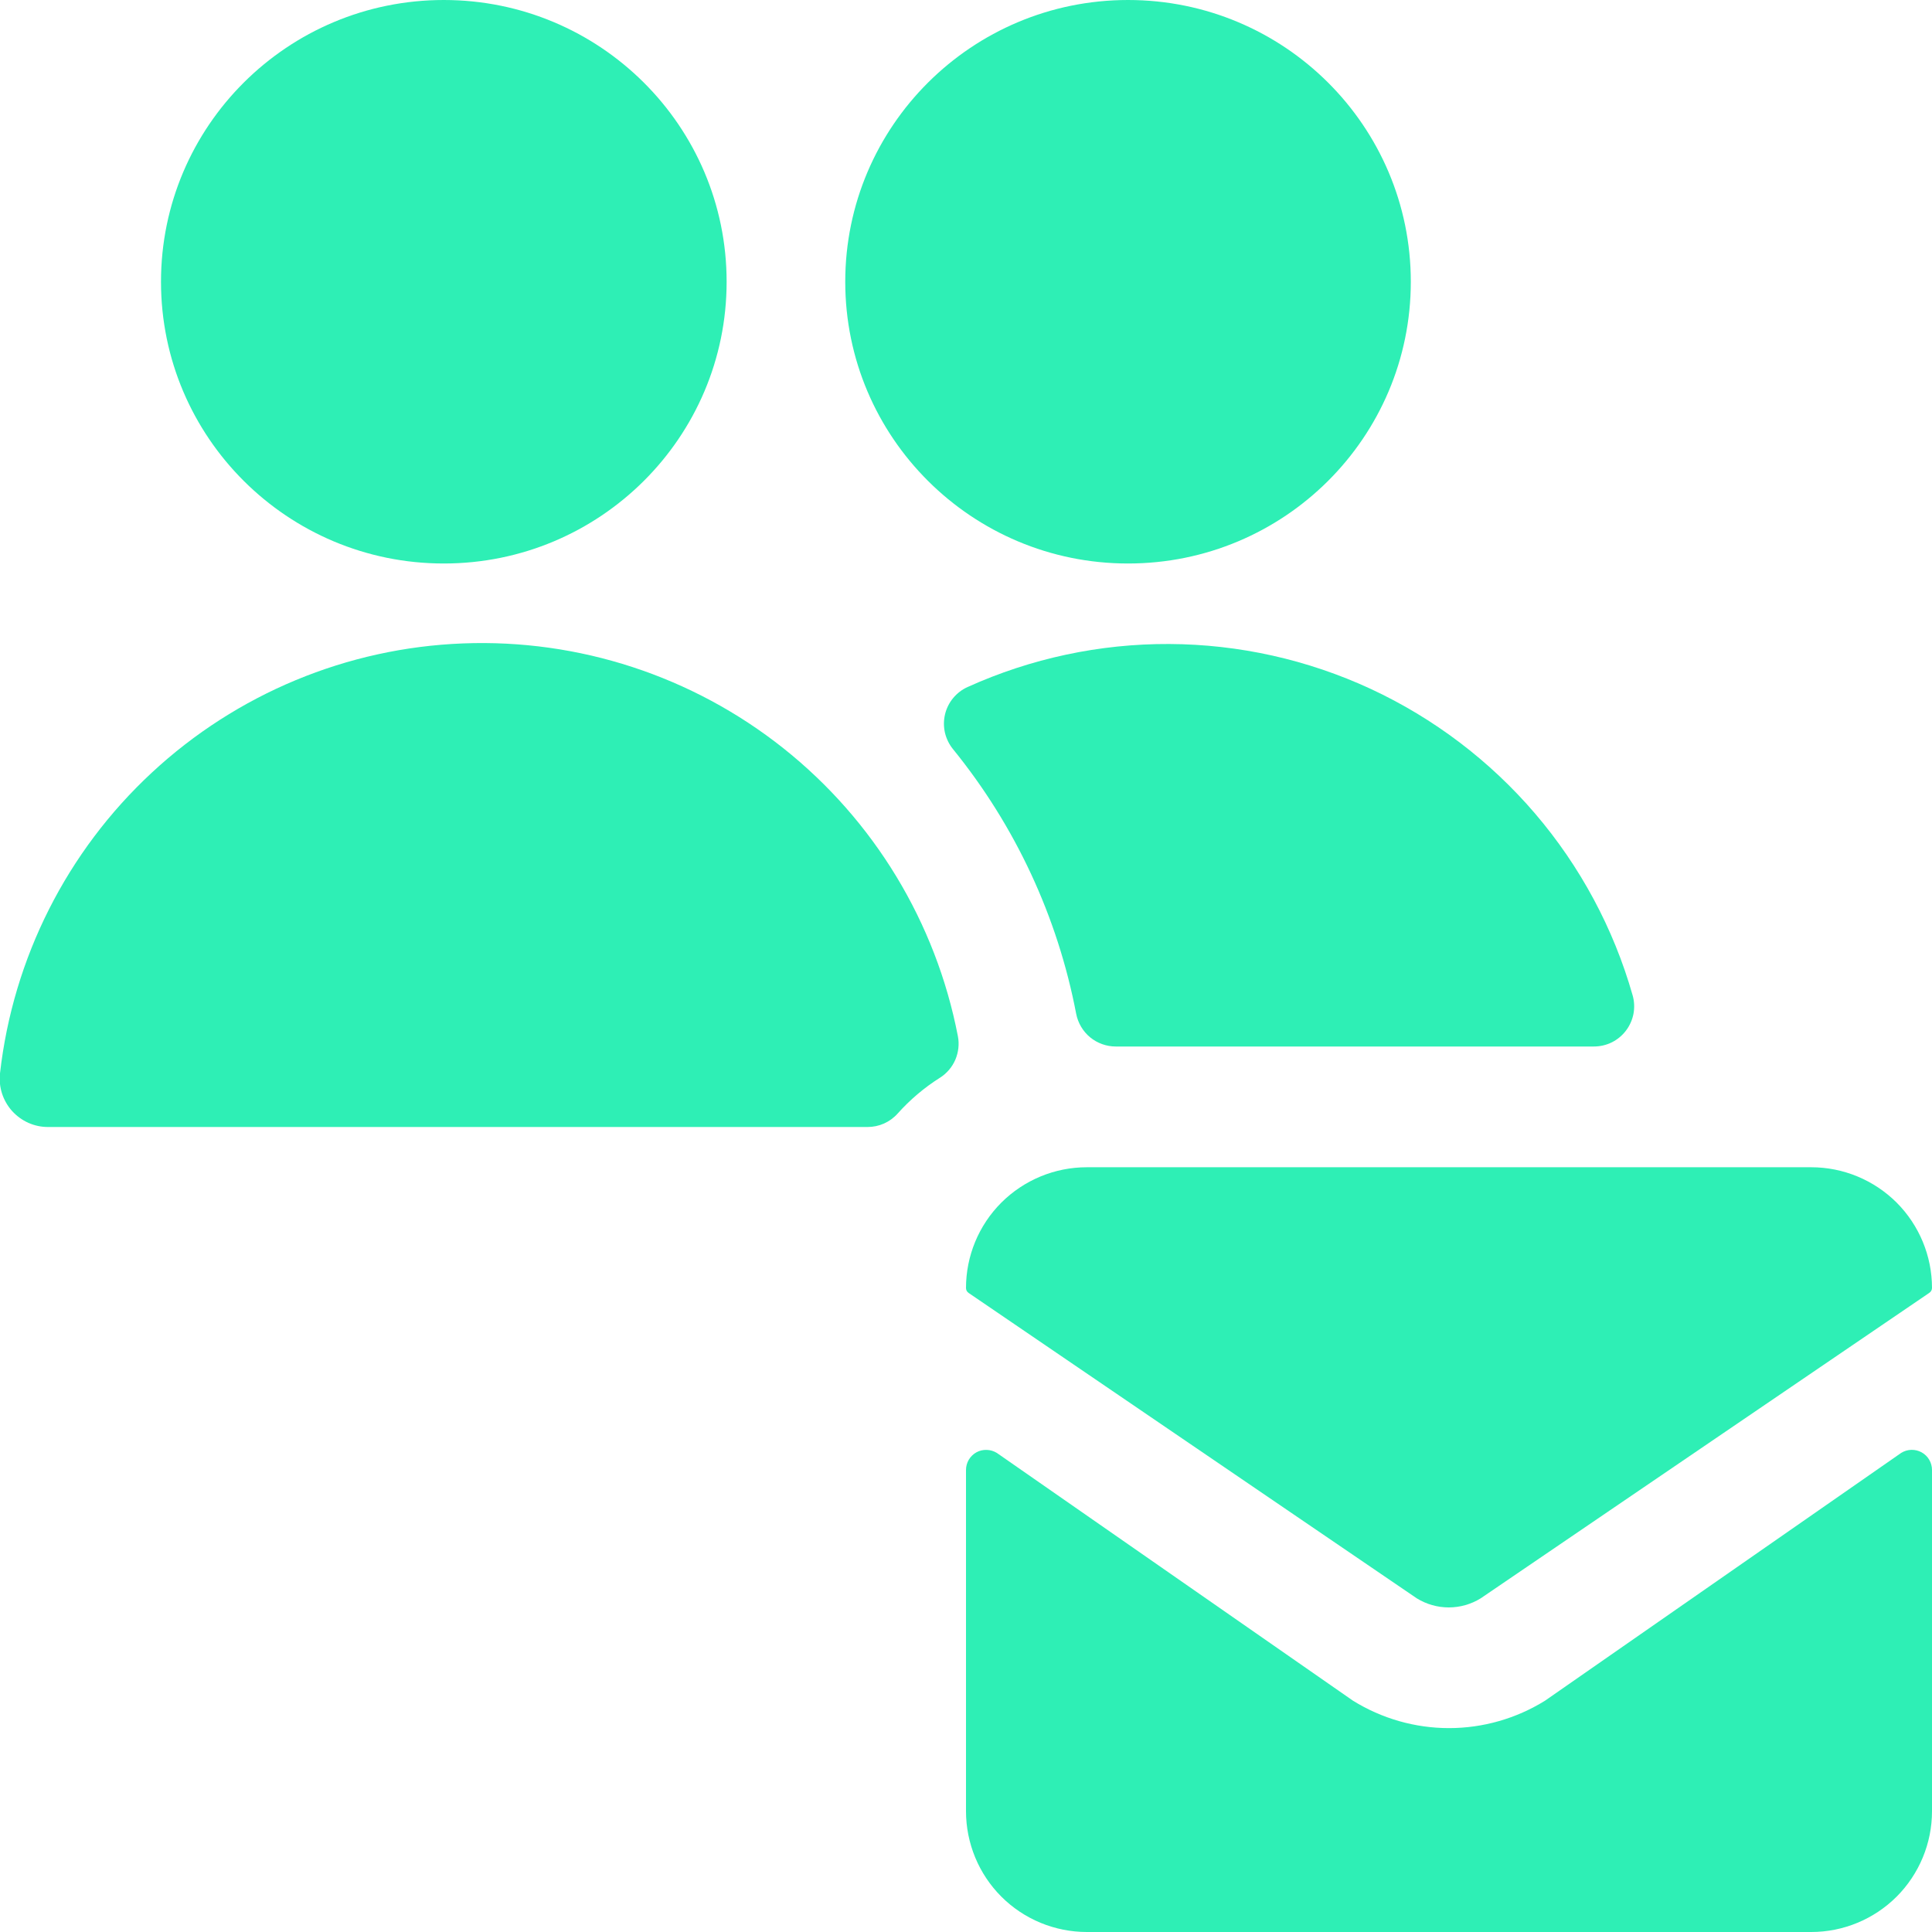 <svg width="30" height="30" viewBox="0 0 30 30" fill="none" xmlns="http://www.w3.org/2000/svg">
<g clip-path="url(#clip0_33_253)">
<path d="M24.75 16.25C24.847 16.25 24.942 16.228 25.029 16.185C25.115 16.142 25.191 16.079 25.249 16.002C25.307 15.925 25.347 15.835 25.365 15.74C25.382 15.645 25.378 15.547 25.351 15.454C25.055 14.415 24.538 13.453 23.836 12.632C23.134 11.812 22.263 11.152 21.284 10.697C20.304 10.243 19.238 10.005 18.157 10C17.078 9.995 16.009 10.223 15.025 10.668C14.938 10.707 14.861 10.766 14.8 10.84C14.739 10.914 14.696 11 14.674 11.094C14.652 11.187 14.652 11.284 14.673 11.377C14.695 11.47 14.737 11.557 14.797 11.631C15.765 12.822 16.423 14.235 16.711 15.743C16.739 15.885 16.815 16.014 16.927 16.107C17.039 16.199 17.18 16.25 17.325 16.25H24.75Z" fill="#2EEFB5"/>
<path d="M17.516 8.75C19.942 8.75 21.907 6.791 21.907 4.375C21.907 1.959 19.942 0 17.516 0C15.091 0 13.125 1.959 13.125 4.375C13.125 6.791 15.091 8.75 17.516 8.75Z" fill="#2EEFB5"/>
<path d="M14.594 16.736C14.7 16.669 14.784 16.572 14.834 16.456C14.883 16.341 14.898 16.213 14.874 16.09C14.533 14.323 13.571 12.736 12.162 11.617C10.752 10.498 8.988 9.921 7.189 9.991C5.391 10.06 3.677 10.772 2.358 11.997C1.039 13.221 0.203 14.878 5.37578e-05 16.666C-0.012 16.771 -0.001 16.878 0.031 16.979C0.064 17.08 0.117 17.173 0.188 17.252C0.259 17.33 0.345 17.393 0.442 17.436C0.539 17.479 0.644 17.501 0.75 17.5H13.471C13.559 17.5 13.646 17.482 13.727 17.446C13.807 17.41 13.879 17.358 13.938 17.292C14.129 17.078 14.35 16.89 14.594 16.736Z" fill="#2EEFB5"/>
<path d="M6.891 8.75C9.316 8.75 11.283 6.791 11.283 4.375C11.283 1.959 9.316 0 6.891 0C4.466 0 2.5 1.959 2.5 4.375C2.5 6.791 4.466 8.75 6.891 8.75Z" fill="#2EEFB5"/>
<path d="M29.839 22.552C29.79 22.525 29.735 22.512 29.679 22.513C29.623 22.515 29.569 22.531 29.521 22.561L23.99 26.409C23.543 26.686 23.027 26.834 22.5 26.834C21.973 26.834 21.457 26.686 21.01 26.409L15.479 22.561C15.431 22.532 15.377 22.515 15.321 22.514C15.265 22.512 15.21 22.525 15.161 22.552C15.112 22.579 15.072 22.619 15.043 22.667C15.015 22.715 15 22.77 15 22.826V28.125C15 28.371 15.049 28.615 15.143 28.843C15.237 29.07 15.375 29.277 15.549 29.451C15.723 29.625 15.93 29.763 16.157 29.857C16.385 29.951 16.629 30 16.875 30H28.125C28.622 30 29.099 29.802 29.451 29.451C29.802 29.099 30 28.622 30 28.125V22.826C30 22.77 29.985 22.715 29.957 22.667C29.929 22.619 29.888 22.579 29.839 22.552Z" fill="#2EEFB5"/>
<path d="M30 20C30 19.503 29.802 19.026 29.451 18.674C29.099 18.323 28.622 18.125 28.125 18.125H16.875C16.378 18.125 15.901 18.323 15.549 18.674C15.197 19.026 15 19.503 15 20C15 20.016 15.004 20.031 15.011 20.045C15.019 20.059 15.03 20.07 15.044 20.079L22 24.819C22.149 24.911 22.321 24.96 22.496 24.96C22.672 24.96 22.843 24.911 22.992 24.819L29.953 20.079C29.966 20.071 29.978 20.059 29.987 20.046C29.995 20.032 30 20.016 30 20Z" fill="#2EEFB5"/>
</g>
<defs>
<clipPath id="clip0_33_253">
<rect width="30" height="30" fill="white"/>
</clipPath>
</defs>
</svg>
